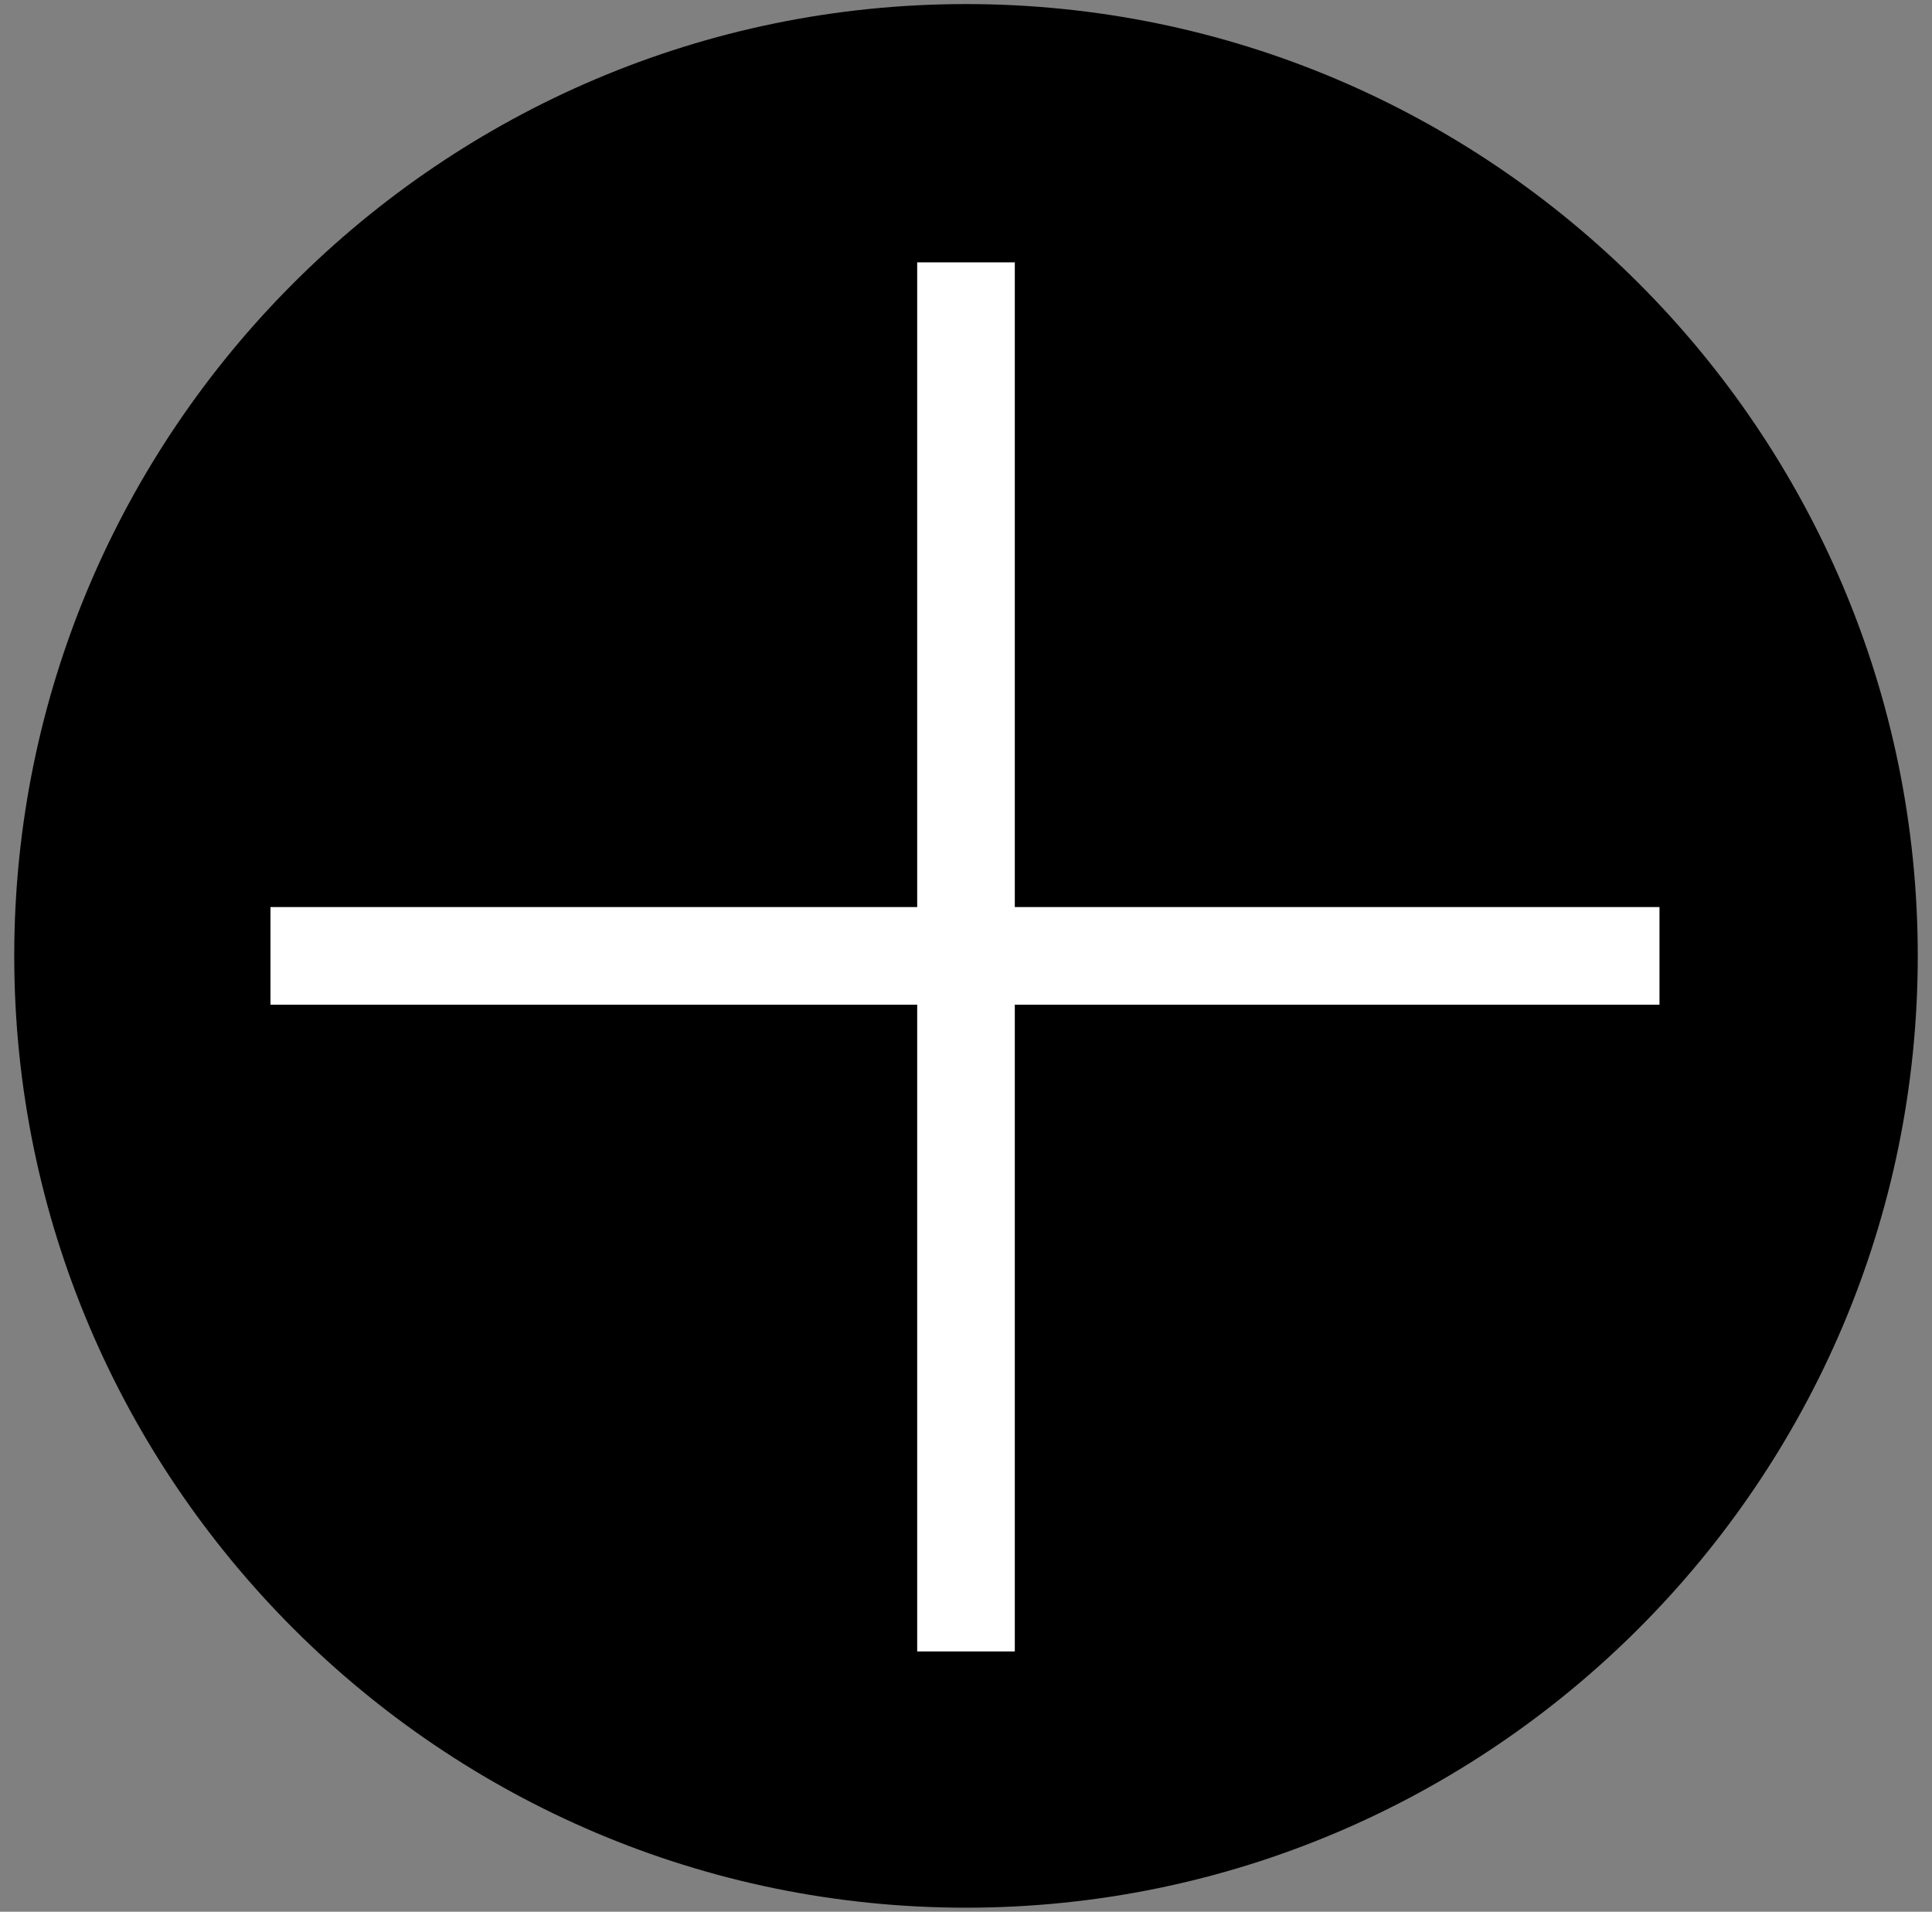 <?xml version="1.0" encoding="utf-8"?>
<!-- Generator: Adobe Illustrator 26.3.1, SVG Export Plug-In . SVG Version: 6.00 Build 0)  -->
<svg version="1.1" id="_レイヤー_2" xmlns="http://www.w3.org/2000/svg" xmlns:xlink="http://www.w3.org/1999/xlink" x="0px"
	 y="0px" viewBox="0 0 95 94" style="enable-background:new 0 0 95 94;" xml:space="preserve">
<rect x="0" y="0" width="95" height="94" fill="#808080" stroke="none"/>
<style type="text/css">
	.st0{fill:none;stroke:#FFFFFF;stroke-miterlimit:10;}
	.st1{fill:#FFFFFF;}
</style>
<g>
	<g>
		<circle class="st0" cx="47.5" cy="47" r="45.9"/>
		<path d="M47.5,93.8c-25.8,0-46.8-21-46.8-46.8s21-46.8,46.8-46.8s46.8,21,46.8,46.8S73.3,93.8,47.5,93.8z"/>
	</g>
	<polygon class="st1" points="81.6,44.6 49.9,44.6 49.9,12.9 45.1,12.9 45.1,44.6 13.3,44.6 13.3,49.4 45.1,49.4 45.1,81.2 
		49.9,81.2 49.9,49.4 81.6,49.4 	"/>
</g>
</svg>

